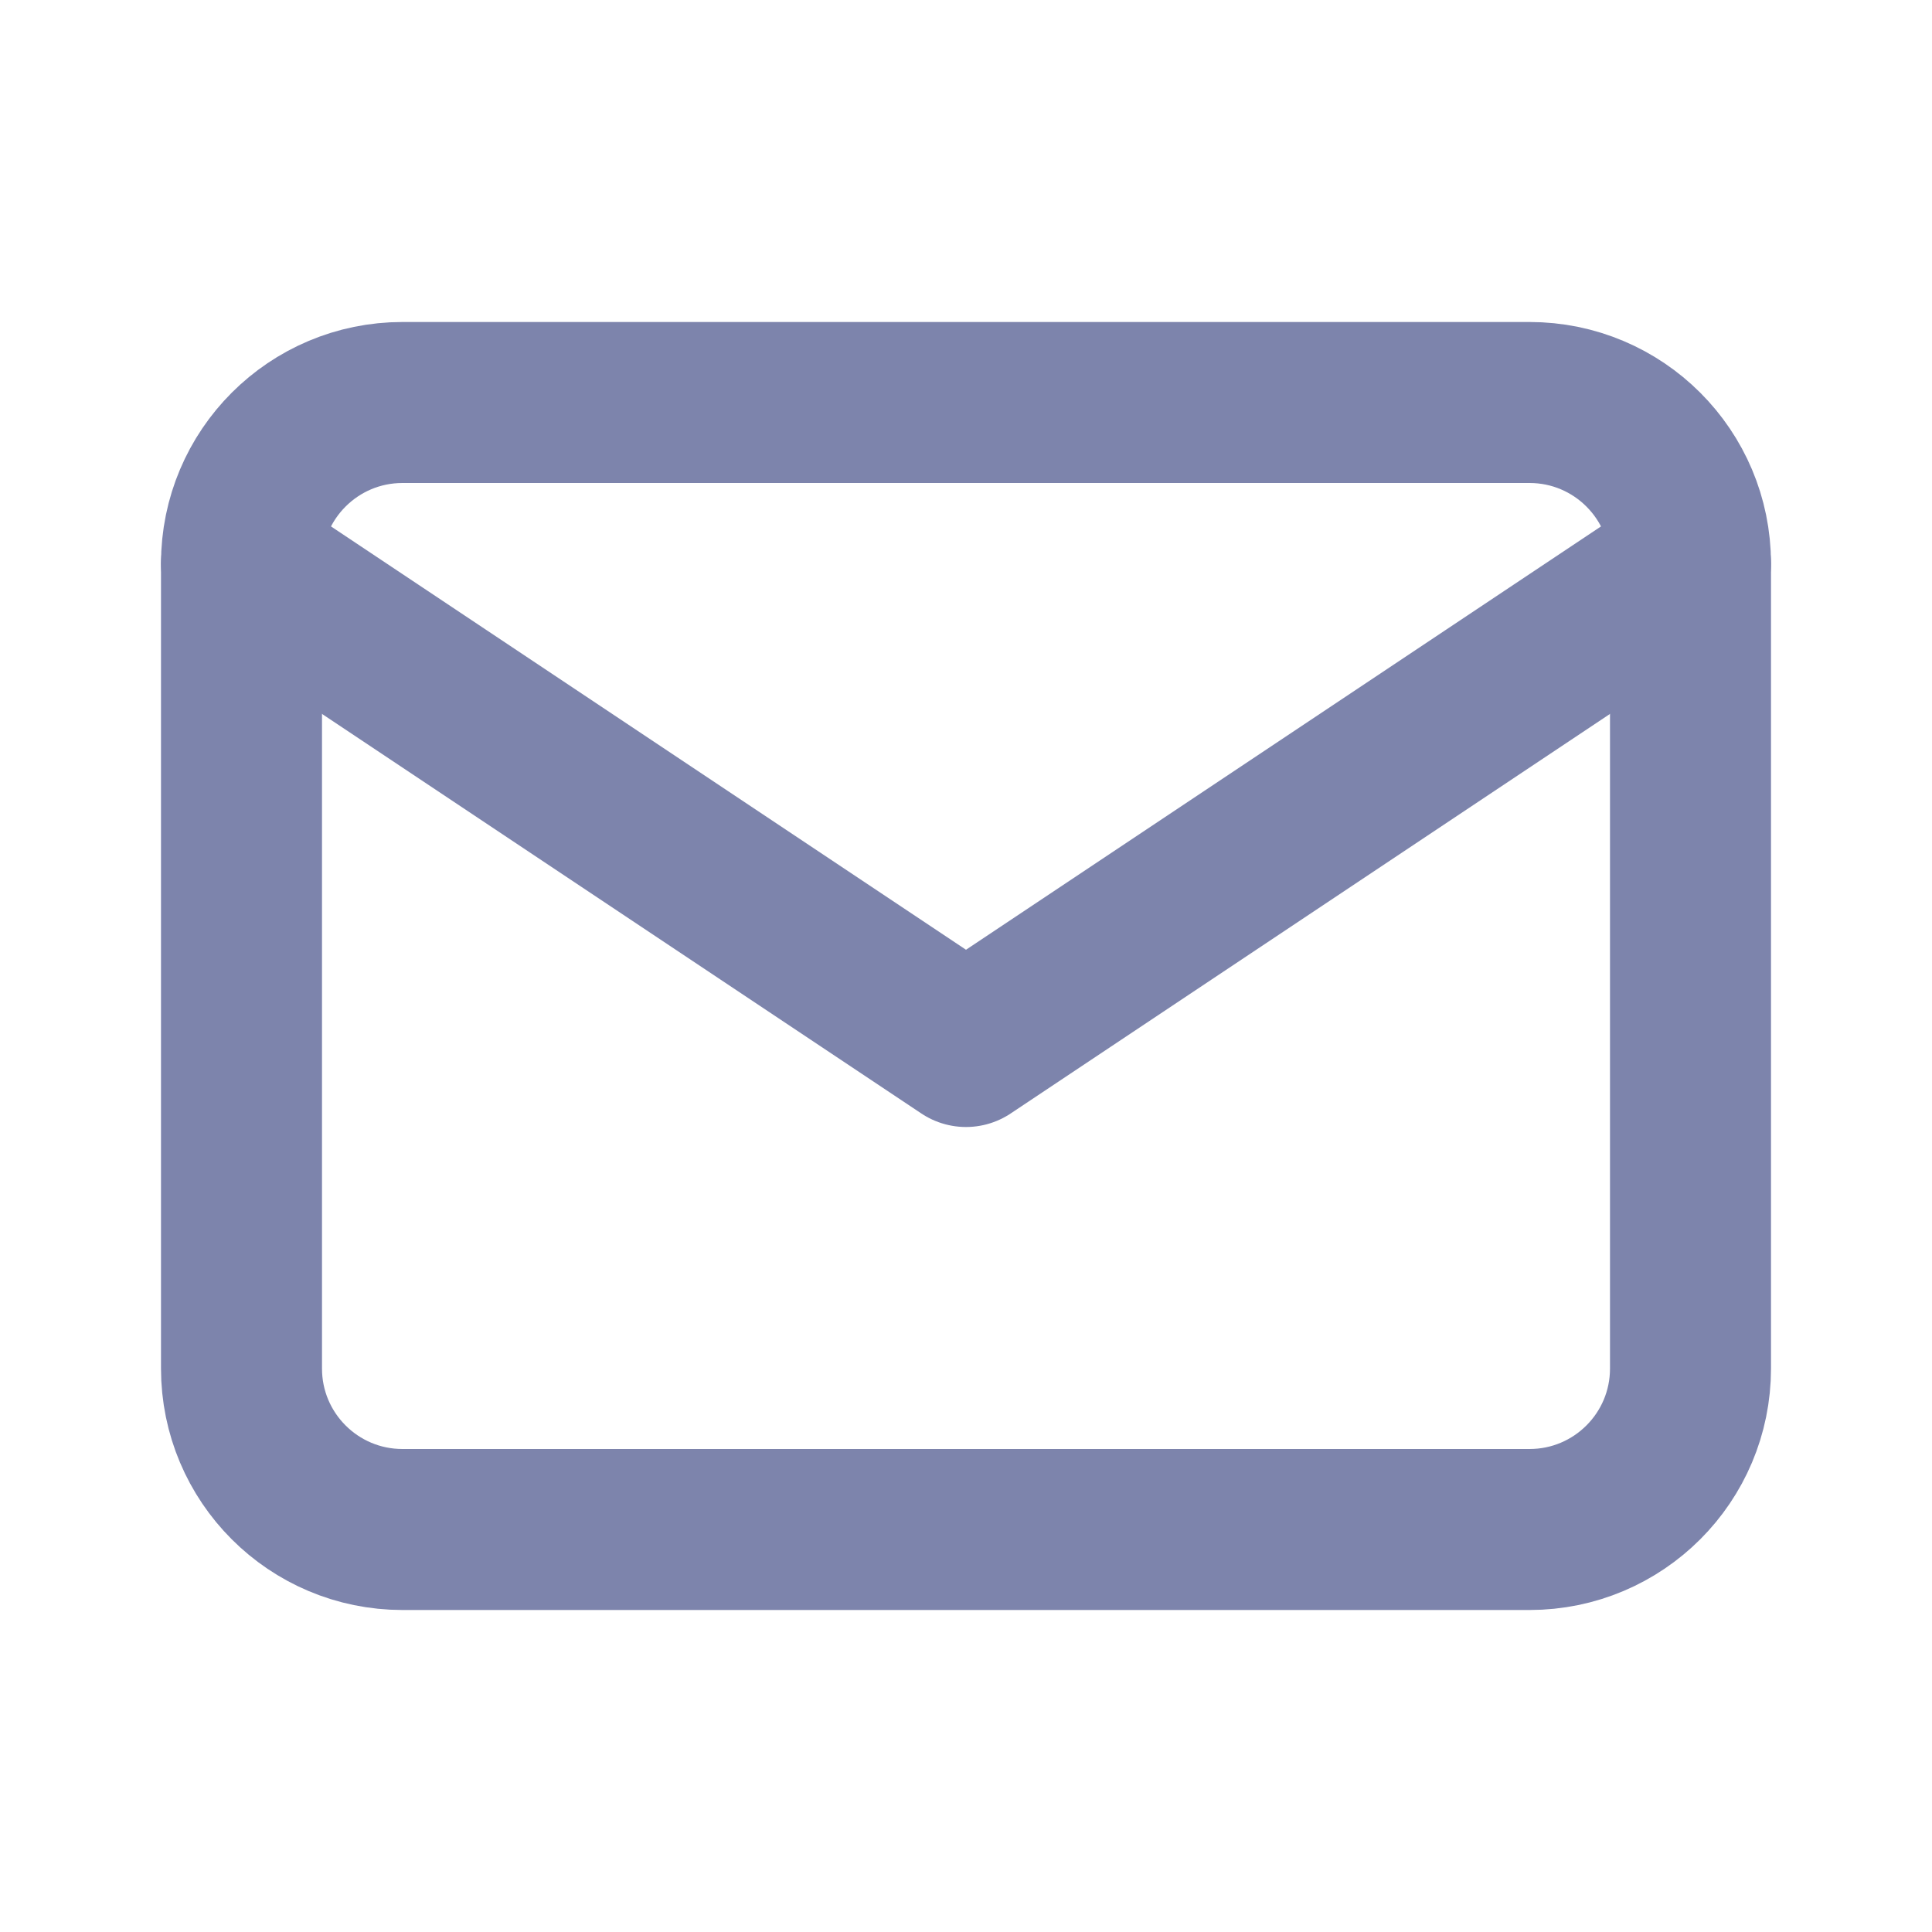 <svg width="24" height="24" viewBox="0 0 24 24" fill="none" xmlns="http://www.w3.org/2000/svg">
<g clip-path="url(#clip0_2002_16320)">
<path d="M19 5H5C3.895 5 3 5.895 3 7V17C3 18.105 3.895 19 5 19H19C20.105 19 21 18.105 21 17V7C21 5.895 20.105 5 19 5Z" stroke="#7D84AC" stroke-width="2" stroke-linecap="round" stroke-linejoin="round"/>
<path d="M3 7L12 13L21 7" stroke="#7D84AC" stroke-width="2" stroke-linecap="round" stroke-linejoin="round"/>
</g>
<defs>
<clipPath id="clip0_2002_16320">
<rect width="24" height="24" fill="white"/>
</clipPath>
</defs>
</svg>
